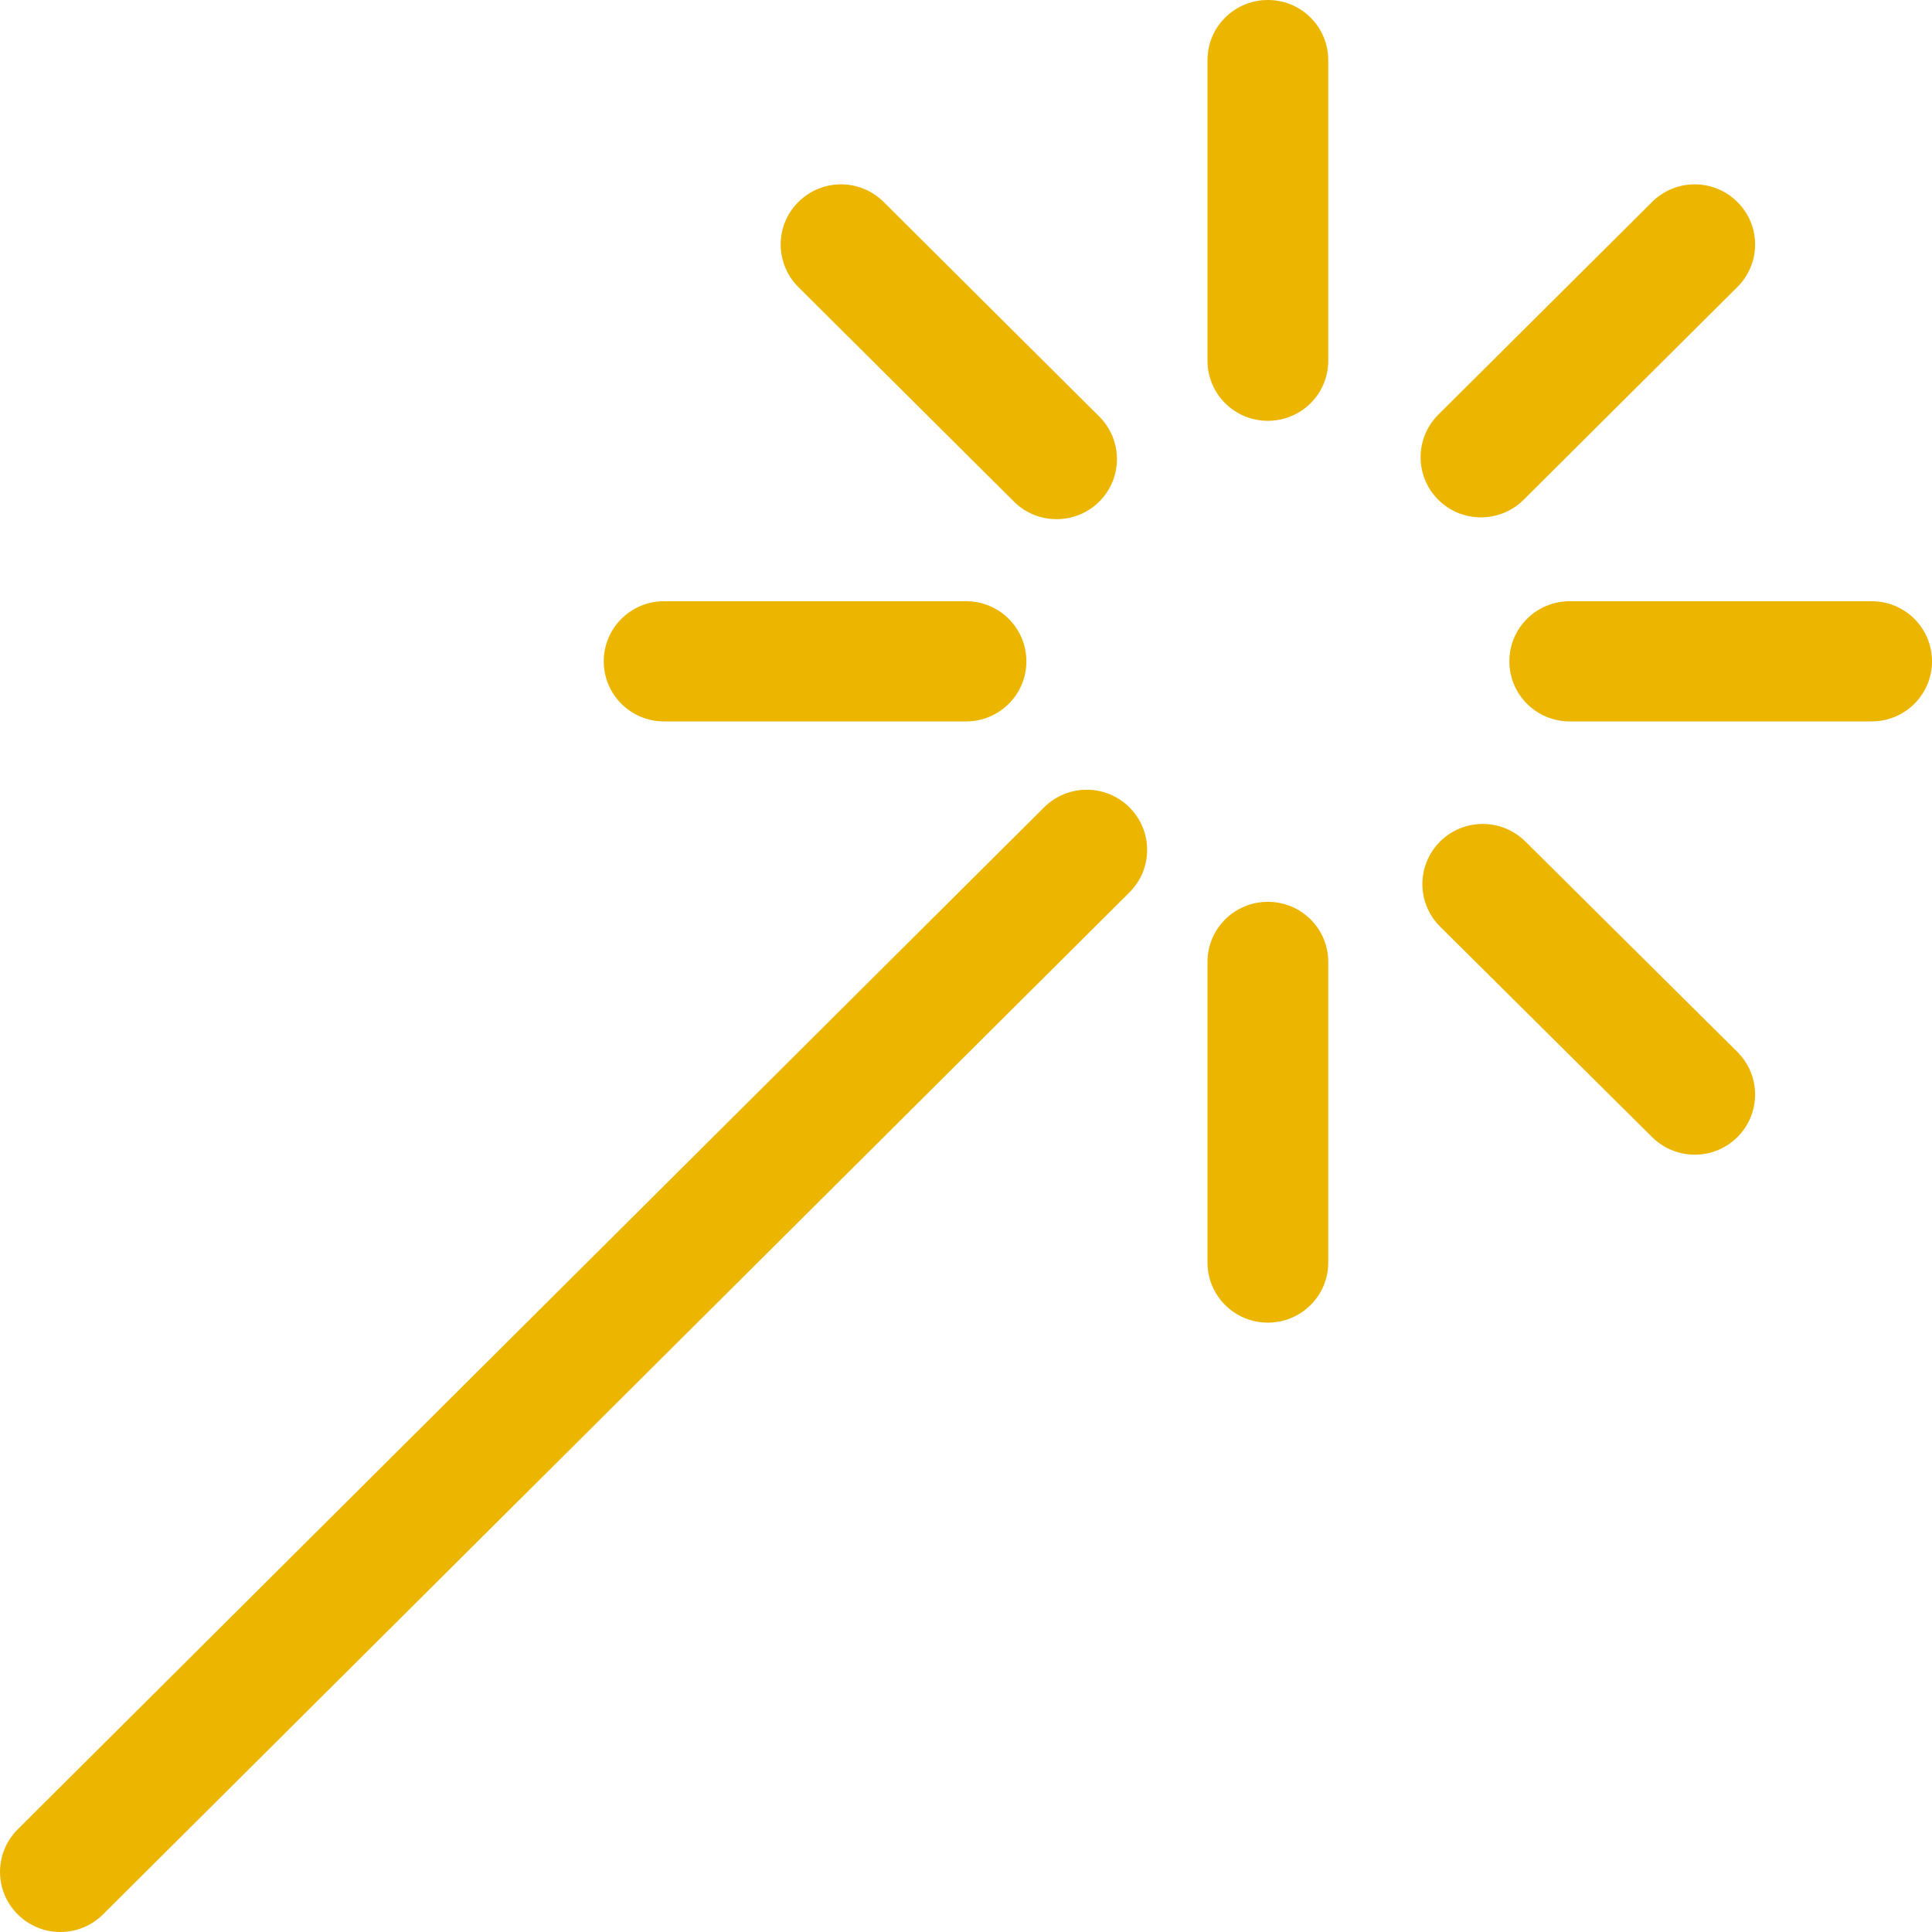 <svg xmlns="http://www.w3.org/2000/svg" width="32" height="32" viewBox="0 0 32 32">
    <g fill="none" fill-rule="evenodd">
        <g fill="#EBB500">
            <path d="M358.293 2905.373c.391-.39 1.023-.39 1.414 0s.391 1.019 0 1.408l-17 16.927c-.195.194-.45.292-.707.292-.256 0-.512-.098-.707-.292-.39-.39-.39-1.018 0-1.408l12.928-12.873.002-.002 3.54-3.525.005-.004zm3.707 1.564c.553 0 1 .445 1 .995v4.98c0 .55-.447.995-1 .995-.553 0-1-.445-1-.996v-4.979c0-.55.447-.995 1-.995zm2.85-.997c.392-.39 1.024-.39 1.415-.002l3.512 3.486c.39.389.39 1.018.002 1.408-.196.195-.451.293-.708.293-.256 0-.511-.098-.706-.29l-3.512-3.487c-.391-.388-.392-1.018-.002-1.408zm-7.85-3.982c.553 0 1 .445 1 .996 0 .55-.447.995-1 .995h-5c-.553 0-1-.445-1-.995 0-.551.447-.996 1-.996zm15 0c.553 0 1 .445 1 .996 0 .55-.447.995-1 .995h-5c-.553 0-1-.445-1-.995 0-.551.447-.996 1-.996zm-17.777-6.612c.39-.39 1.023-.39 1.414 0l3.57 3.553c.391.39.391 1.02 0 1.409-.195.194-.45.291-.707.291-.256 0-.512-.097-.707-.292l-3.57-3.553c-.39-.39-.39-1.02 0-1.408zm14.14 0c.391-.39 1.023-.39 1.414 0 .391.389.391 1.018 0 1.407l-3.54 3.524c-.196.195-.452.292-.708.292-.256 0-.512-.097-.707-.292-.39-.389-.39-1.018 0-1.408zM362 2892c.553 0 1 .445 1 .996v4.979c0 .55-.447.995-1 .995-.553 0-1-.445-1-.995v-4.98c0-.55.447-.995 1-.995z" transform="translate(-341 -2892)"/>
        </g>
    </g>
</svg>
